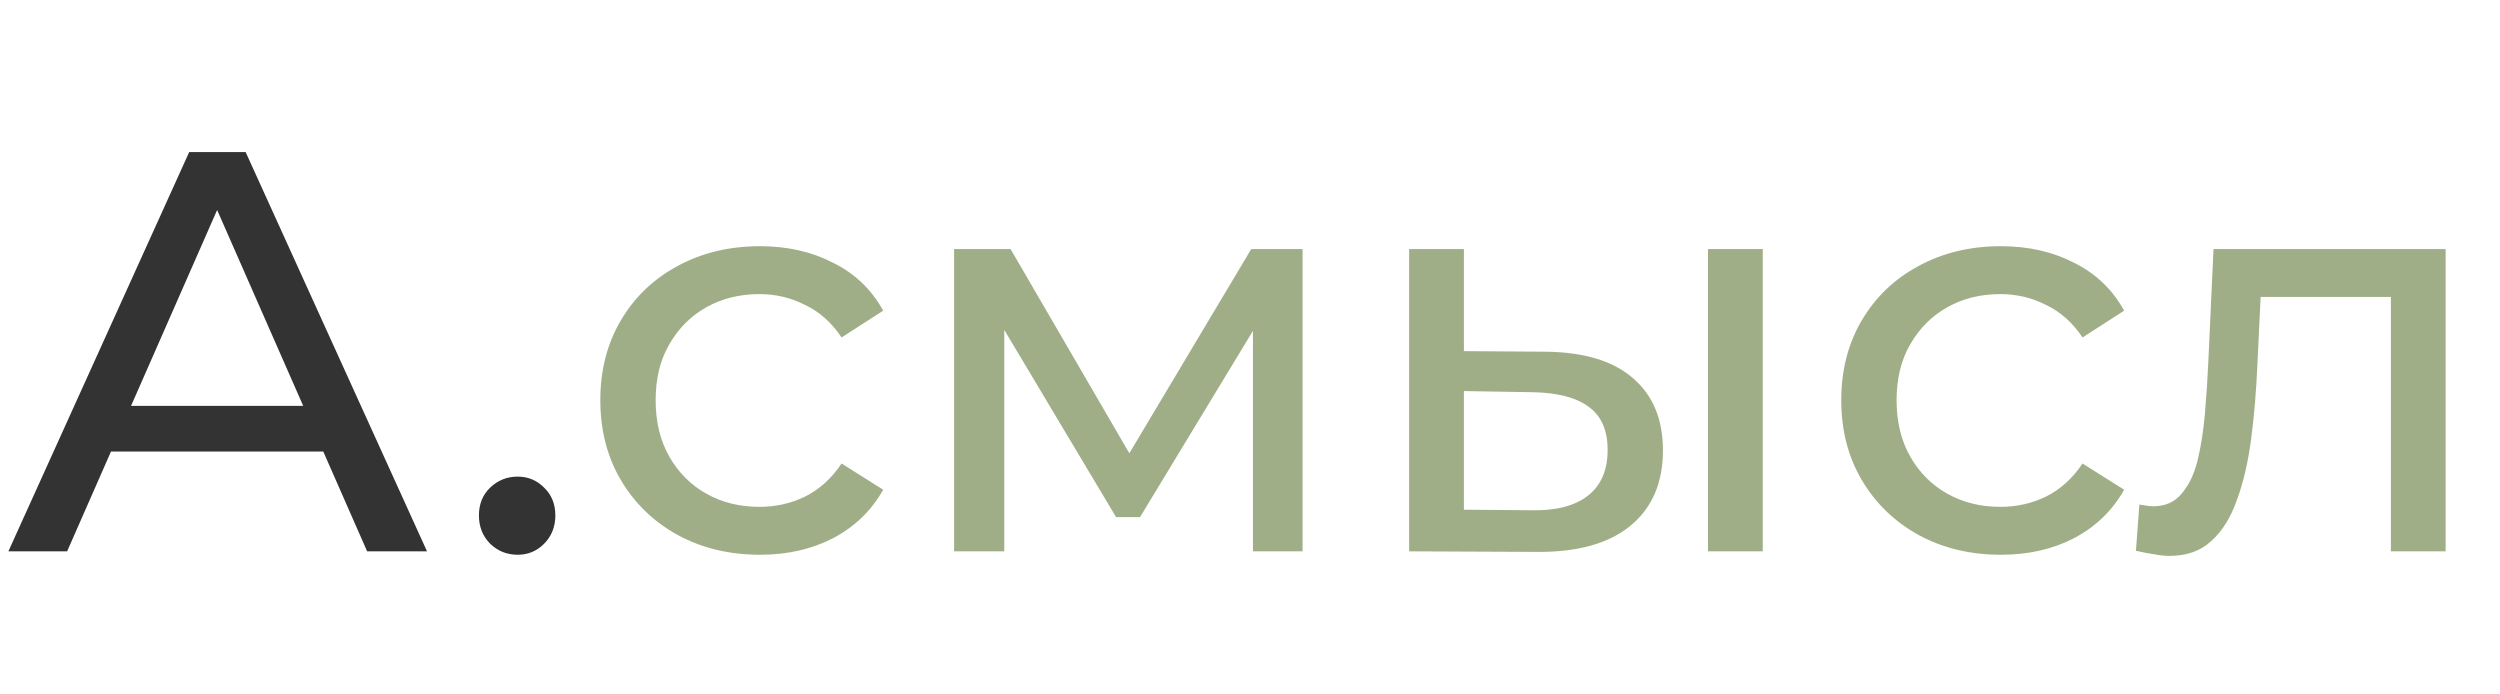 <?xml version="1.0" encoding="UTF-8"?> <svg xmlns="http://www.w3.org/2000/svg" width="526" height="146" viewBox="0 0 526 146" fill="none"><g clip-path="url(#clip0_3942_19)"><path d="M1.764 116L39.804 32H51.684L89.844 116H77.244L43.284 38.72H48.084L14.124 116H1.764ZM17.964 95L21.204 85.4H68.484L71.964 95H17.964ZM108.926 116.72C106.686 116.72 104.766 115.96 103.166 114.44C101.566 112.84 100.766 110.84 100.766 108.44C100.766 106.04 101.566 104.08 103.166 102.56C104.766 101.04 106.686 100.28 108.926 100.28C111.086 100.28 112.926 101.04 114.446 102.56C116.046 104.08 116.846 106.04 116.846 108.44C116.846 110.84 116.046 112.84 114.446 114.44C112.926 115.96 111.086 116.72 108.926 116.72Z" fill="#333333"></path><path d="M159.907 116.72C153.427 116.72 147.627 115.32 142.507 112.52C137.467 109.72 133.507 105.88 130.627 101C127.747 96.12 126.307 90.52 126.307 84.2C126.307 77.88 127.747 72.28 130.627 67.4C133.507 62.52 137.467 58.72 142.507 56C147.627 53.2 153.427 51.8 159.907 51.8C165.667 51.8 170.787 52.96 175.267 55.28C179.827 57.52 183.347 60.88 185.827 65.36L177.067 71C174.987 67.88 172.427 65.6 169.387 64.16C166.427 62.64 163.227 61.88 159.787 61.88C155.627 61.88 151.907 62.8 148.627 64.64C145.347 66.48 142.747 69.08 140.827 72.44C138.907 75.72 137.947 79.64 137.947 84.2C137.947 88.76 138.907 92.72 140.827 96.08C142.747 99.44 145.347 102.04 148.627 103.88C151.907 105.72 155.627 106.64 159.787 106.64C163.227 106.64 166.427 105.92 169.387 104.48C172.427 102.96 174.987 100.64 177.067 97.52L185.827 103.04C183.347 107.44 179.827 110.84 175.267 113.24C170.787 115.56 165.667 116.72 159.907 116.72ZM200.742 116V52.4H212.622L239.982 99.44H235.182L263.262 52.4H274.062V116H263.622V65.36L265.542 66.44L239.862 108.8H234.822L209.022 65.6L211.302 65.12V116H200.742ZM359.364 116V52.4H370.884V116H359.364ZM325.164 74C333.244 74.08 339.364 75.92 343.524 79.52C347.764 83.12 349.884 88.2 349.884 94.76C349.884 101.64 347.564 106.96 342.924 110.72C338.364 114.4 331.804 116.2 323.244 116.12L296.484 116V52.4H308.004V73.88L325.164 74ZM322.404 107.36C327.524 107.44 331.444 106.4 334.164 104.24C336.884 102.08 338.244 98.88 338.244 94.64C338.244 90.48 336.884 87.44 334.164 85.52C331.524 83.6 327.604 82.6 322.404 82.52L308.004 82.28V107.24L322.404 107.36ZM421.001 116.72C414.521 116.72 408.721 115.32 403.601 112.52C398.561 109.72 394.601 105.88 391.721 101C388.841 96.12 387.401 90.52 387.401 84.2C387.401 77.88 388.841 72.28 391.721 67.4C394.601 62.52 398.561 58.72 403.601 56C408.721 53.2 414.521 51.8 421.001 51.8C426.761 51.8 431.881 52.96 436.361 55.28C440.921 57.52 444.441 60.88 446.921 65.36L438.161 71C436.081 67.88 433.521 65.6 430.481 64.16C427.521 62.64 424.321 61.88 420.881 61.88C416.721 61.88 413.001 62.8 409.721 64.64C406.441 66.48 403.841 69.08 401.921 72.44C400.001 75.72 399.041 79.64 399.041 84.2C399.041 88.76 400.001 92.72 401.921 96.08C403.841 99.44 406.441 102.04 409.721 103.88C413.001 105.72 416.721 106.64 420.881 106.64C424.321 106.64 427.521 105.92 430.481 104.48C433.521 102.96 436.081 100.64 438.161 97.52L446.921 103.04C444.441 107.44 440.921 110.84 436.361 113.24C431.881 115.56 426.761 116.72 421.001 116.72ZM449.401 115.88L450.121 106.16C450.681 106.24 451.201 106.32 451.681 106.4C452.161 106.48 452.601 106.52 453.001 106.52C455.561 106.52 457.561 105.64 459.001 103.88C460.521 102.12 461.641 99.8 462.361 96.92C463.081 93.96 463.601 90.64 463.921 86.96C464.241 83.28 464.481 79.6 464.641 75.92L465.721 52.4H514.561V116H503.041V59.12L505.801 62.48H473.161L475.801 59L474.961 76.64C474.721 82.24 474.281 87.48 473.641 92.36C473.001 97.24 472.001 101.52 470.641 105.2C469.361 108.88 467.561 111.76 465.241 113.84C463.001 115.92 460.081 116.96 456.481 116.96C455.441 116.96 454.321 116.84 453.121 116.6C452.001 116.44 450.761 116.2 449.401 115.88Z" fill="#9FAE87"></path></g><defs><clipPath id="clip0_3942_19"><rect width="526" height="146" fill="white"></rect></clipPath></defs></svg> 